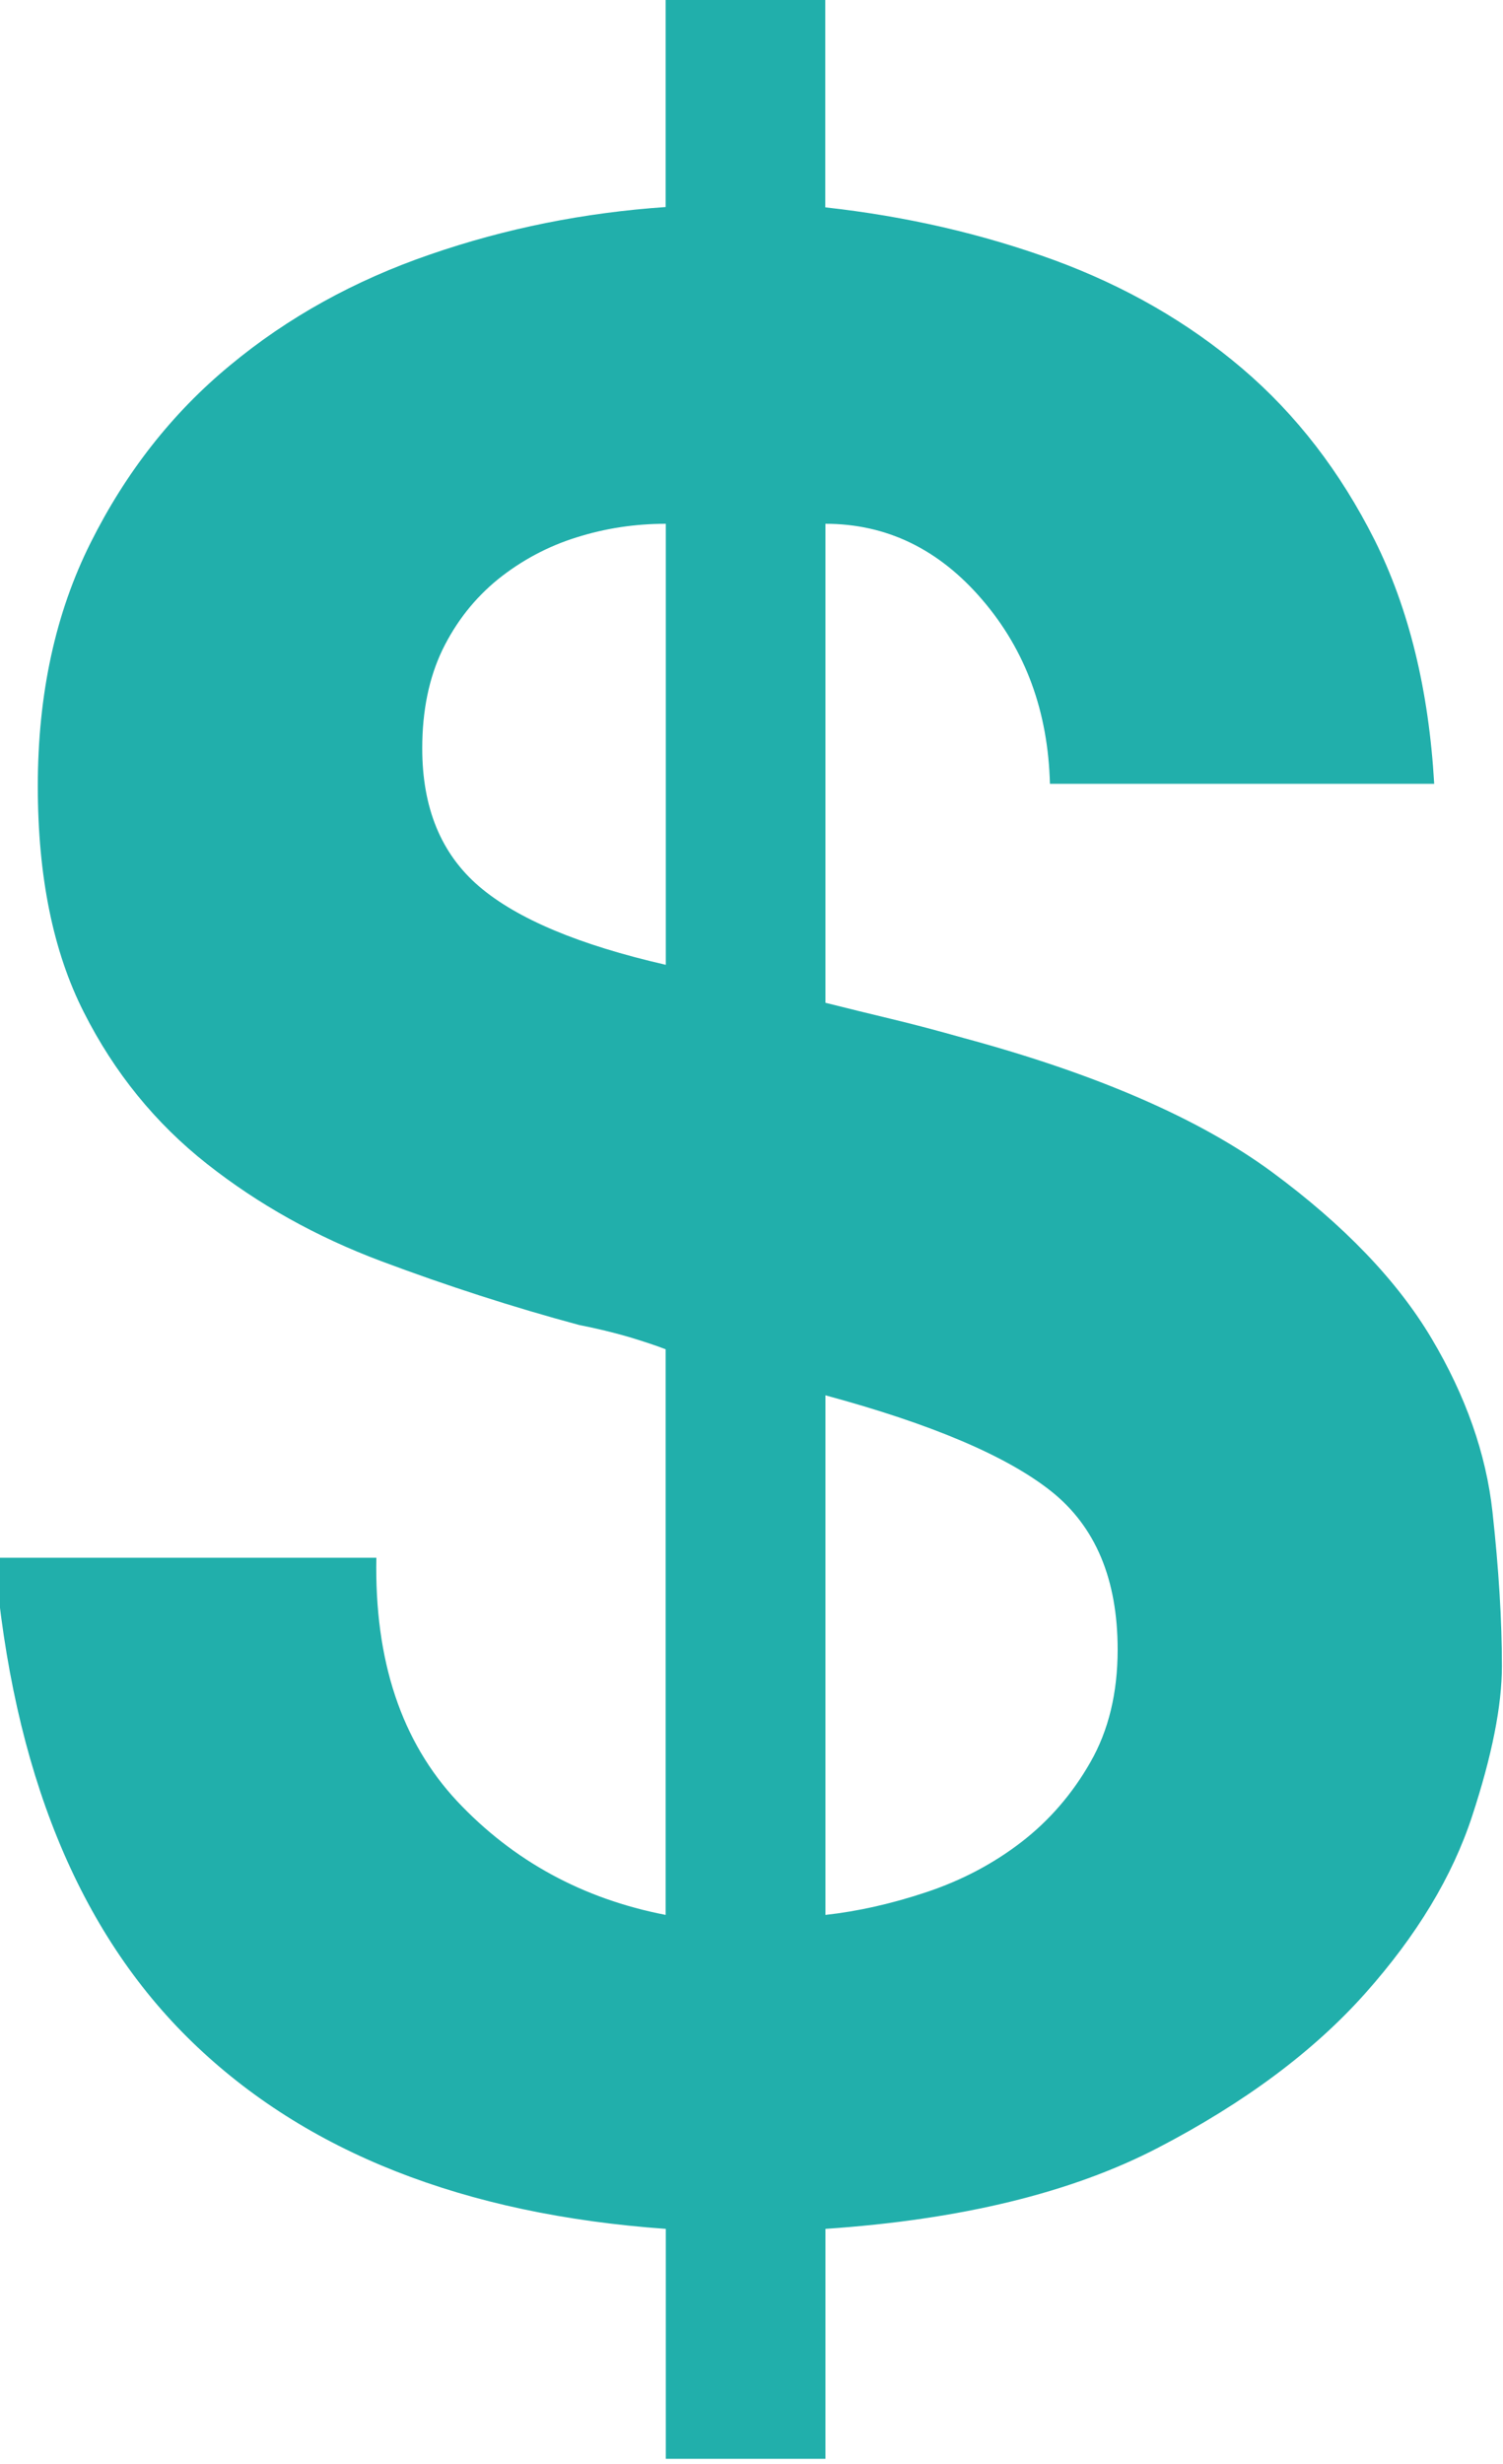 <?xml version="1.0" encoding="UTF-8" standalone="no"?><svg xmlns="http://www.w3.org/2000/svg" xmlns:xlink="http://www.w3.org/1999/xlink" fill="#21afab" height="15.9" preserveAspectRatio="xMidYMid meet" version="1" viewBox="7.7 5.7 9.7 15.9" width="9.7" zoomAndPan="magnify"><g id="change1_1"><path d="M10.651,17.324c0.361,0.384,0.809,0.629,1.345,0.733v-3.65c-0.059-0.023-0.137-0.049-0.236-0.079 c-0.099-0.029-0.207-0.055-0.323-0.078c-0.431-0.116-0.856-0.254-1.275-0.411c-0.419-0.157-0.795-0.367-1.127-0.629 c-0.332-0.262-0.597-0.588-0.794-0.978c-0.198-0.39-0.297-0.876-0.297-1.459c0-0.594,0.114-1.118,0.341-1.571 c0.227-0.454,0.526-0.836,0.899-1.144c0.372-0.309,0.803-0.548,1.292-0.716c0.489-0.169,0.996-0.27,1.52-0.306V5.693h1.03v1.345 c0.524,0.058,1.016,0.172,1.476,0.34c0.46,0.169,0.865,0.402,1.214,0.699c0.349,0.297,0.634,0.667,0.856,1.109 c0.221,0.443,0.349,0.967,0.384,1.572h-2.48c-0.012-0.466-0.157-0.862-0.437-1.188C13.76,9.244,13.422,9.08,13.027,9.08v3.091 c0.14,0.035,0.282,0.07,0.428,0.105c0.146,0.035,0.3,0.076,0.463,0.122c0.862,0.233,1.525,0.522,1.991,0.865 c0.465,0.343,0.809,0.702,1.03,1.074c0.221,0.372,0.352,0.745,0.393,1.118s0.061,0.704,0.061,0.995 c0,0.257-0.064,0.579-0.192,0.969c-0.128,0.391-0.358,0.771-0.69,1.144c-0.332,0.373-0.777,0.705-1.336,0.996 c-0.559,0.291-1.275,0.465-2.148,0.524v1.484h-1.03v-1.484c-1.304-0.093-2.323-0.495-3.056-1.205 c-0.734-0.71-1.159-1.752-1.275-3.126h2.463C10.116,16.416,10.291,16.939,10.651,17.324z M11.42,9.168 c-0.186,0.058-0.355,0.149-0.506,0.27c-0.151,0.123-0.27,0.274-0.358,0.454c-0.087,0.181-0.131,0.393-0.131,0.637 c0,0.385,0.122,0.681,0.367,0.891c0.244,0.209,0.646,0.378,1.205,0.506V9.08C11.798,9.08,11.606,9.109,11.42,9.168z M13.682,17.909 c0.227-0.076,0.431-0.184,0.611-0.323c0.18-0.139,0.329-0.312,0.445-0.516c0.116-0.203,0.175-0.445,0.175-0.725 c0-0.454-0.143-0.794-0.428-1.021c-0.285-0.227-0.771-0.434-1.458-0.62v3.353C13.236,18.034,13.455,17.985,13.682,17.909z" fill="inherit"/></g></svg>